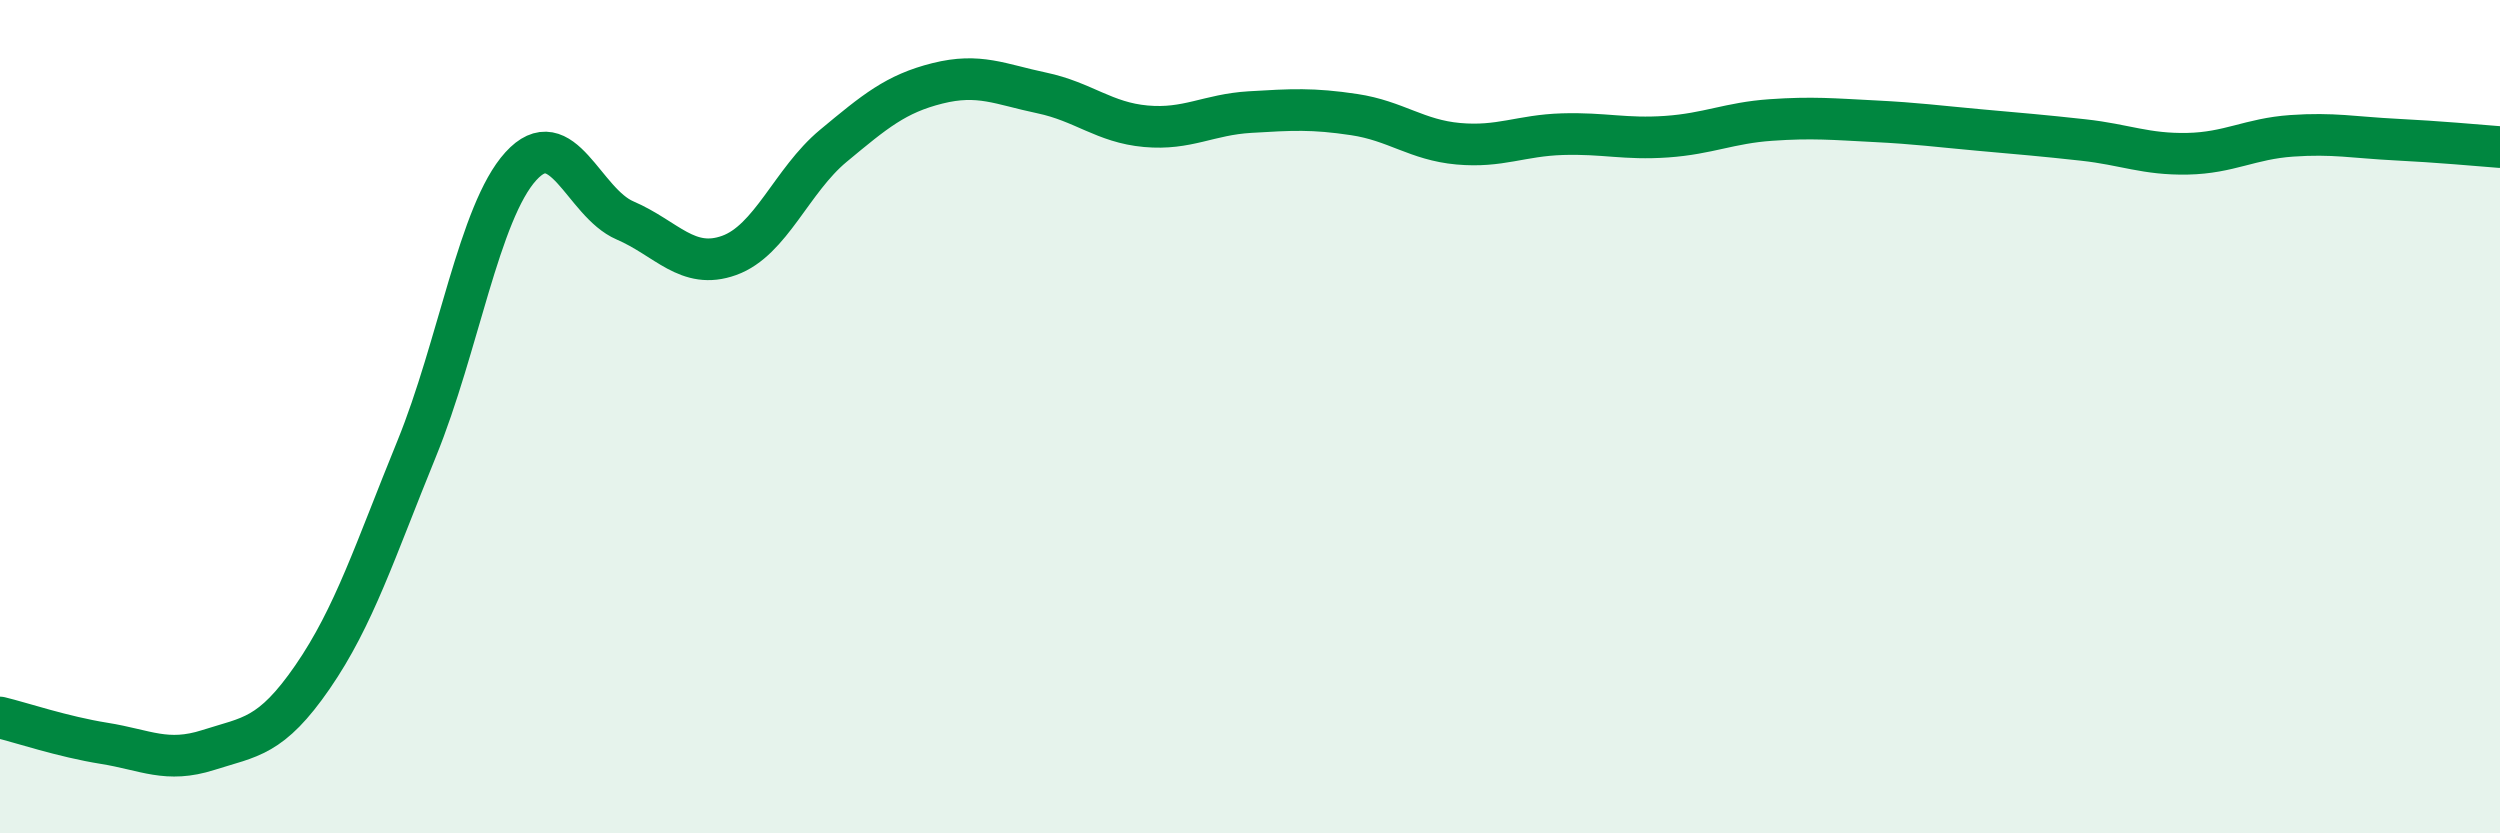 
    <svg width="60" height="20" viewBox="0 0 60 20" xmlns="http://www.w3.org/2000/svg">
      <path
        d="M 0,17.22 C 0.5,17.34 1.5,17.68 2.5,17.84 C 3.5,18 4,18.32 5,18 C 6,17.68 6.5,17.7 7.5,16.25 C 8.5,14.8 9,13.22 10,10.77 C 11,8.32 11.5,5.09 12.5,3.99 C 13.5,2.89 14,4.86 15,5.29 C 16,5.72 16.5,6.49 17.5,6.13 C 18.5,5.77 19,4.33 20,3.5 C 21,2.67 21.5,2.25 22.5,2 C 23.5,1.75 24,2.02 25,2.23 C 26,2.44 26.5,2.94 27.5,3.03 C 28.5,3.12 29,2.75 30,2.69 C 31,2.63 31.5,2.6 32.5,2.75 C 33.5,2.9 34,3.36 35,3.45 C 36,3.54 36.5,3.25 37.5,3.22 C 38.5,3.19 39,3.35 40,3.28 C 41,3.21 41.5,2.95 42.5,2.88 C 43.5,2.81 44,2.86 45,2.91 C 46,2.96 46.5,3.03 47.5,3.12 C 48.5,3.21 49,3.25 50,3.36 C 51,3.47 51.5,3.71 52.5,3.69 C 53.5,3.67 54,3.33 55,3.26 C 56,3.19 56.5,3.3 57.5,3.35 C 58.5,3.4 59.5,3.49 60,3.53L60 20L0 20Z"
        fill="#008740"
        opacity="0.1"
        stroke-linecap="round"
        stroke-linejoin="round"
      />
      <path
        d="M 0,17.22 C 0.5,17.34 1.5,17.68 2.5,17.84 C 3.5,18 4,18.32 5,18 C 6,17.68 6.5,17.7 7.5,16.25 C 8.5,14.8 9,13.22 10,10.77 C 11,8.32 11.5,5.09 12.5,3.99 C 13.5,2.89 14,4.86 15,5.29 C 16,5.72 16.5,6.49 17.5,6.13 C 18.5,5.77 19,4.33 20,3.5 C 21,2.67 21.5,2.25 22.5,2 C 23.5,1.75 24,2.02 25,2.23 C 26,2.44 26.5,2.94 27.5,3.03 C 28.5,3.12 29,2.75 30,2.69 C 31,2.63 31.5,2.6 32.5,2.75 C 33.5,2.9 34,3.36 35,3.45 C 36,3.54 36.5,3.25 37.5,3.22 C 38.5,3.19 39,3.35 40,3.28 C 41,3.21 41.5,2.95 42.5,2.88 C 43.5,2.81 44,2.86 45,2.91 C 46,2.96 46.5,3.03 47.5,3.12 C 48.5,3.21 49,3.25 50,3.36 C 51,3.47 51.5,3.71 52.5,3.69 C 53.5,3.67 54,3.33 55,3.26 C 56,3.19 56.5,3.3 57.5,3.35 C 58.5,3.4 59.5,3.49 60,3.53"
        stroke="#008740"
        stroke-width="1"
        fill="none"
        stroke-linecap="round"
        stroke-linejoin="round"
      />
    </svg>
  